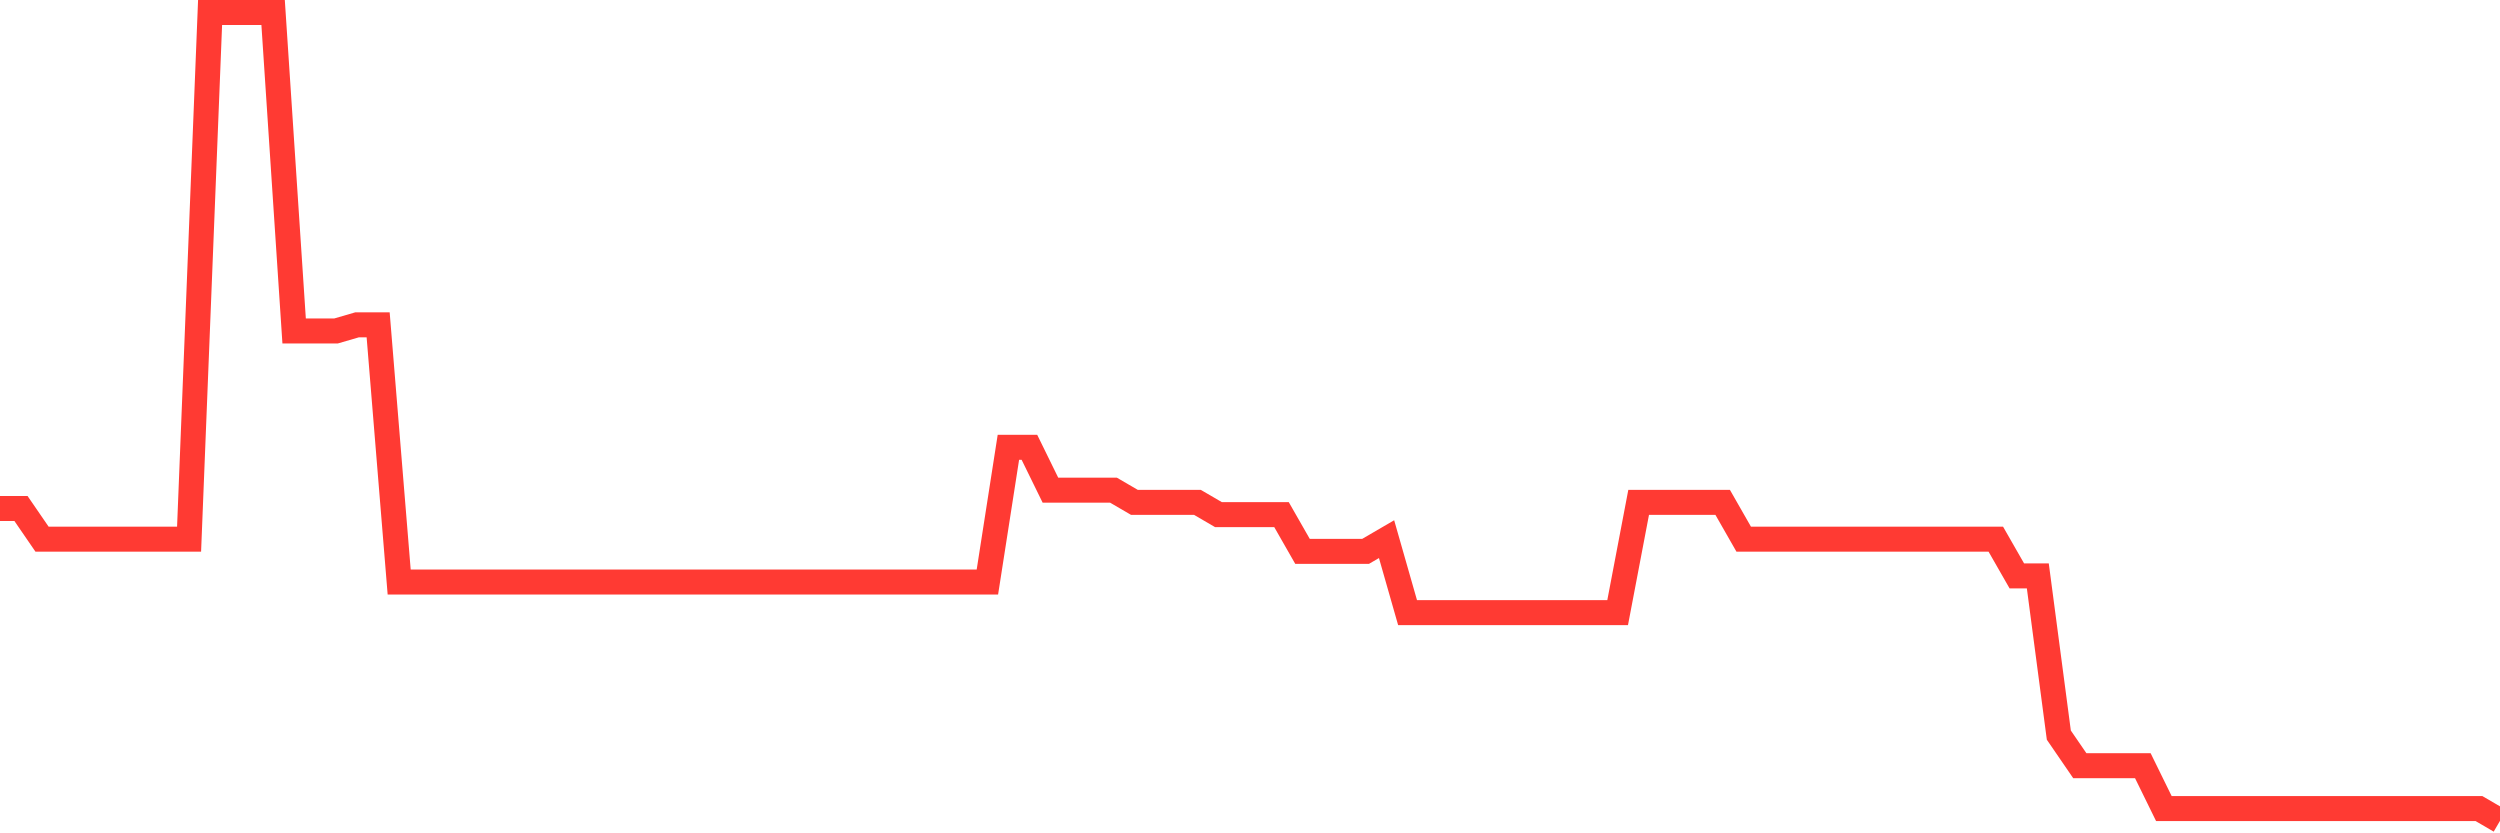 <svg
  xmlns="http://www.w3.org/2000/svg"
  xmlns:xlink="http://www.w3.org/1999/xlink"
  width="120"
  height="40"
  viewBox="0 0 120 40"
  preserveAspectRatio="none"
>
  <polyline
    points="0,24.409 1.008,24.409 2.017,25.879 3.025,25.879 4.034,25.879 5.042,25.879 6.05,25.879 7.059,25.879 8.067,25.879 9.076,25.879 10.084,0.6 11.092,0.6 12.101,0.6 13.109,0.6 14.118,15.885 15.126,15.885 16.134,15.885 17.143,15.591 18.151,15.591 19.16,27.936 20.168,27.936 21.176,27.936 22.185,27.936 23.193,27.936 24.202,27.936 25.21,27.936 26.218,27.936 27.227,27.936 28.235,27.936 29.244,27.936 30.252,27.936 31.261,27.936 32.269,27.936 33.277,27.936 34.286,27.936 35.294,27.936 36.303,27.936 37.311,27.936 38.319,27.936 39.328,27.936 40.336,27.936 41.345,27.936 42.353,27.936 43.361,27.936 44.37,27.936 45.378,27.936 46.387,27.936 47.395,27.936 48.403,21.47 49.412,21.47 50.42,23.527 51.429,23.527 52.437,23.527 53.445,23.527 54.454,24.115 55.462,24.115 56.471,24.115 57.479,24.115 58.487,24.703 59.496,24.703 60.504,24.703 61.513,24.703 62.521,26.467 63.529,26.467 64.538,26.467 65.546,26.467 66.555,25.879 67.563,29.406 68.571,29.406 69.58,29.406 70.588,29.406 71.597,29.406 72.605,29.406 73.613,29.406 74.622,29.406 75.63,29.406 76.639,29.406 77.647,29.406 78.655,24.115 79.664,24.115 80.672,24.115 81.681,24.115 82.689,24.115 83.697,25.879 84.706,25.879 85.714,25.879 86.723,25.879 87.731,25.879 88.739,25.879 89.748,25.879 90.756,25.879 91.765,25.879 92.773,25.879 93.782,25.879 94.79,25.879 95.798,25.879 96.807,27.642 97.815,27.642 98.824,35.285 99.832,36.755 100.84,36.755 101.849,36.755 102.857,36.755 103.866,38.812 104.874,38.812 105.882,38.812 106.891,38.812 107.899,38.812 108.908,38.812 109.916,38.812 110.924,38.812 111.933,38.812 112.941,38.812 113.95,38.812 114.958,38.812 115.966,38.812 116.975,38.812 117.983,38.812 118.992,38.812 120,39.4"
    fill="none"
    stroke="#ff3a33"
    stroke-width="1.2"
  >
  </polyline>
</svg>